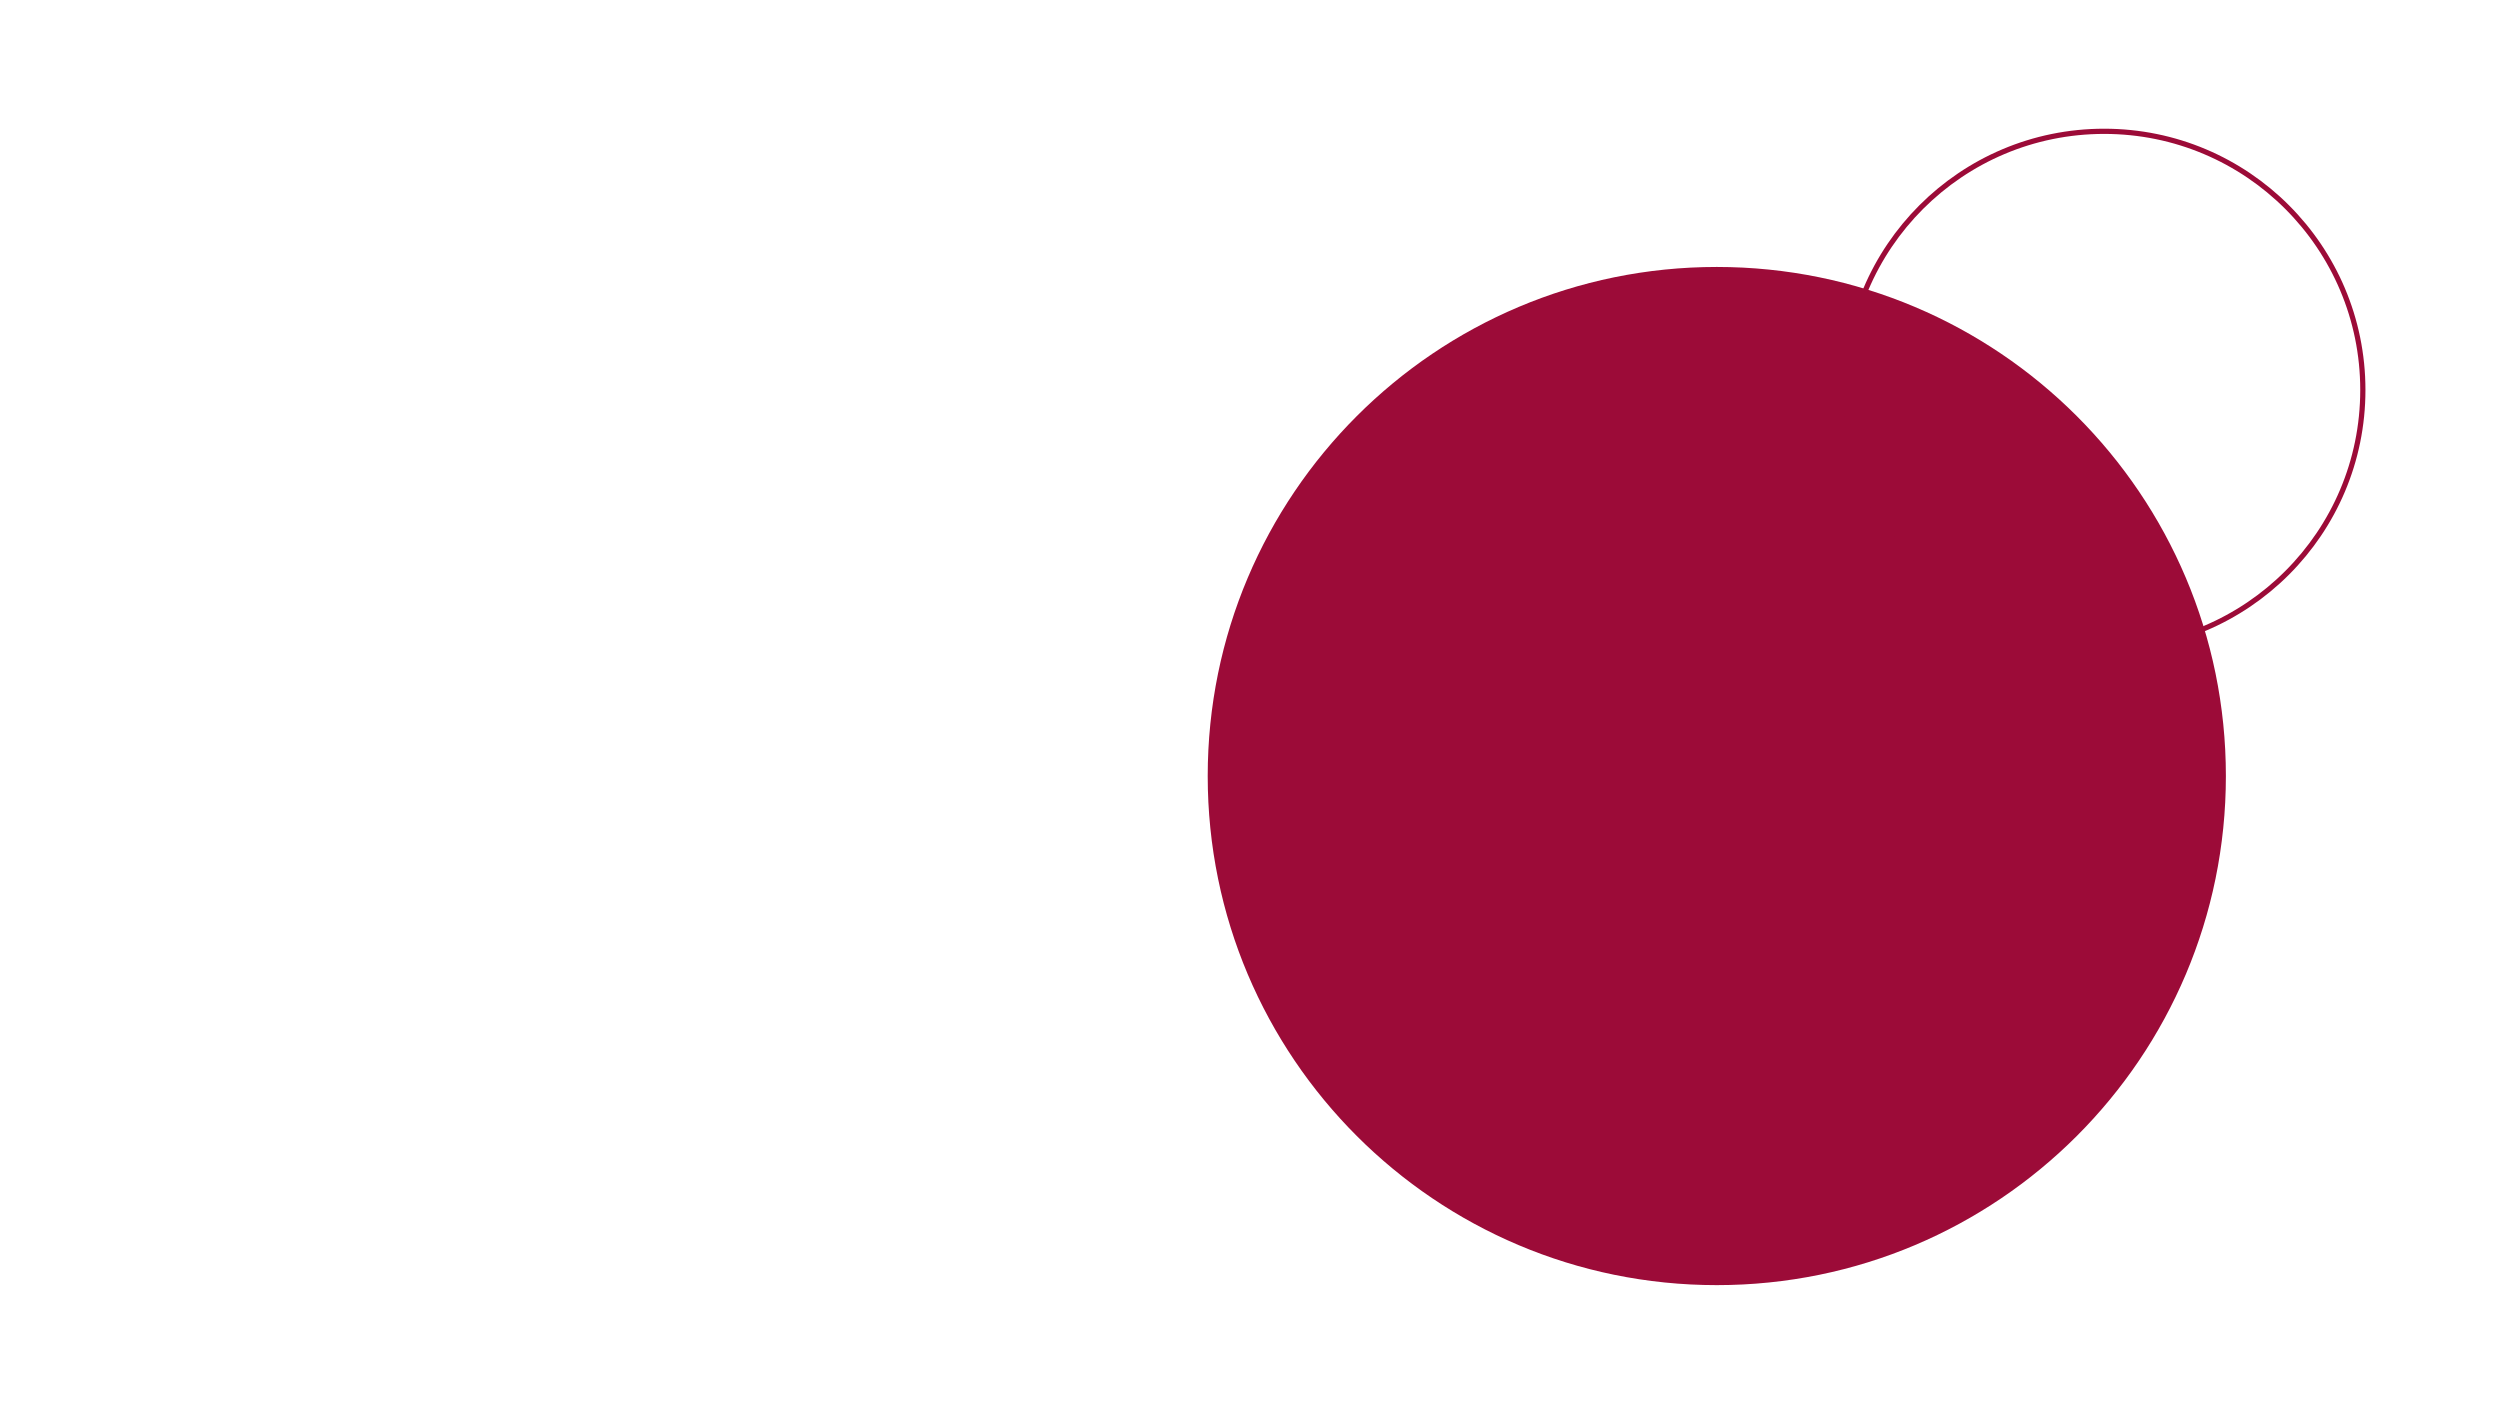 <?xml version="1.0" encoding="UTF-8"?>
<svg xmlns="http://www.w3.org/2000/svg" id="Ebene_1" version="1.1" viewBox="0 0 1440 810">
  <rect width="1440" height="810" fill="#fff"></rect>
  <path d="M1282.109,447c0,161.949-131.285,293.234-293.234,293.234s-293.234-131.285-293.234-293.234,131.286-293.233,293.234-293.233,293.234,131.285,293.234,293.233" fill="#9c0b38"></path>
  <path d="M1360.999,224.629c0,82.288-66.707,148.995-148.995,148.995s-148.996-66.707-148.996-148.995,66.708-148.996,148.996-148.996,148.995,66.708,148.995,148.996" fill="none" stroke="#9c0b38" stroke-miterlimit="10" stroke-width="3"></path>
</svg>
